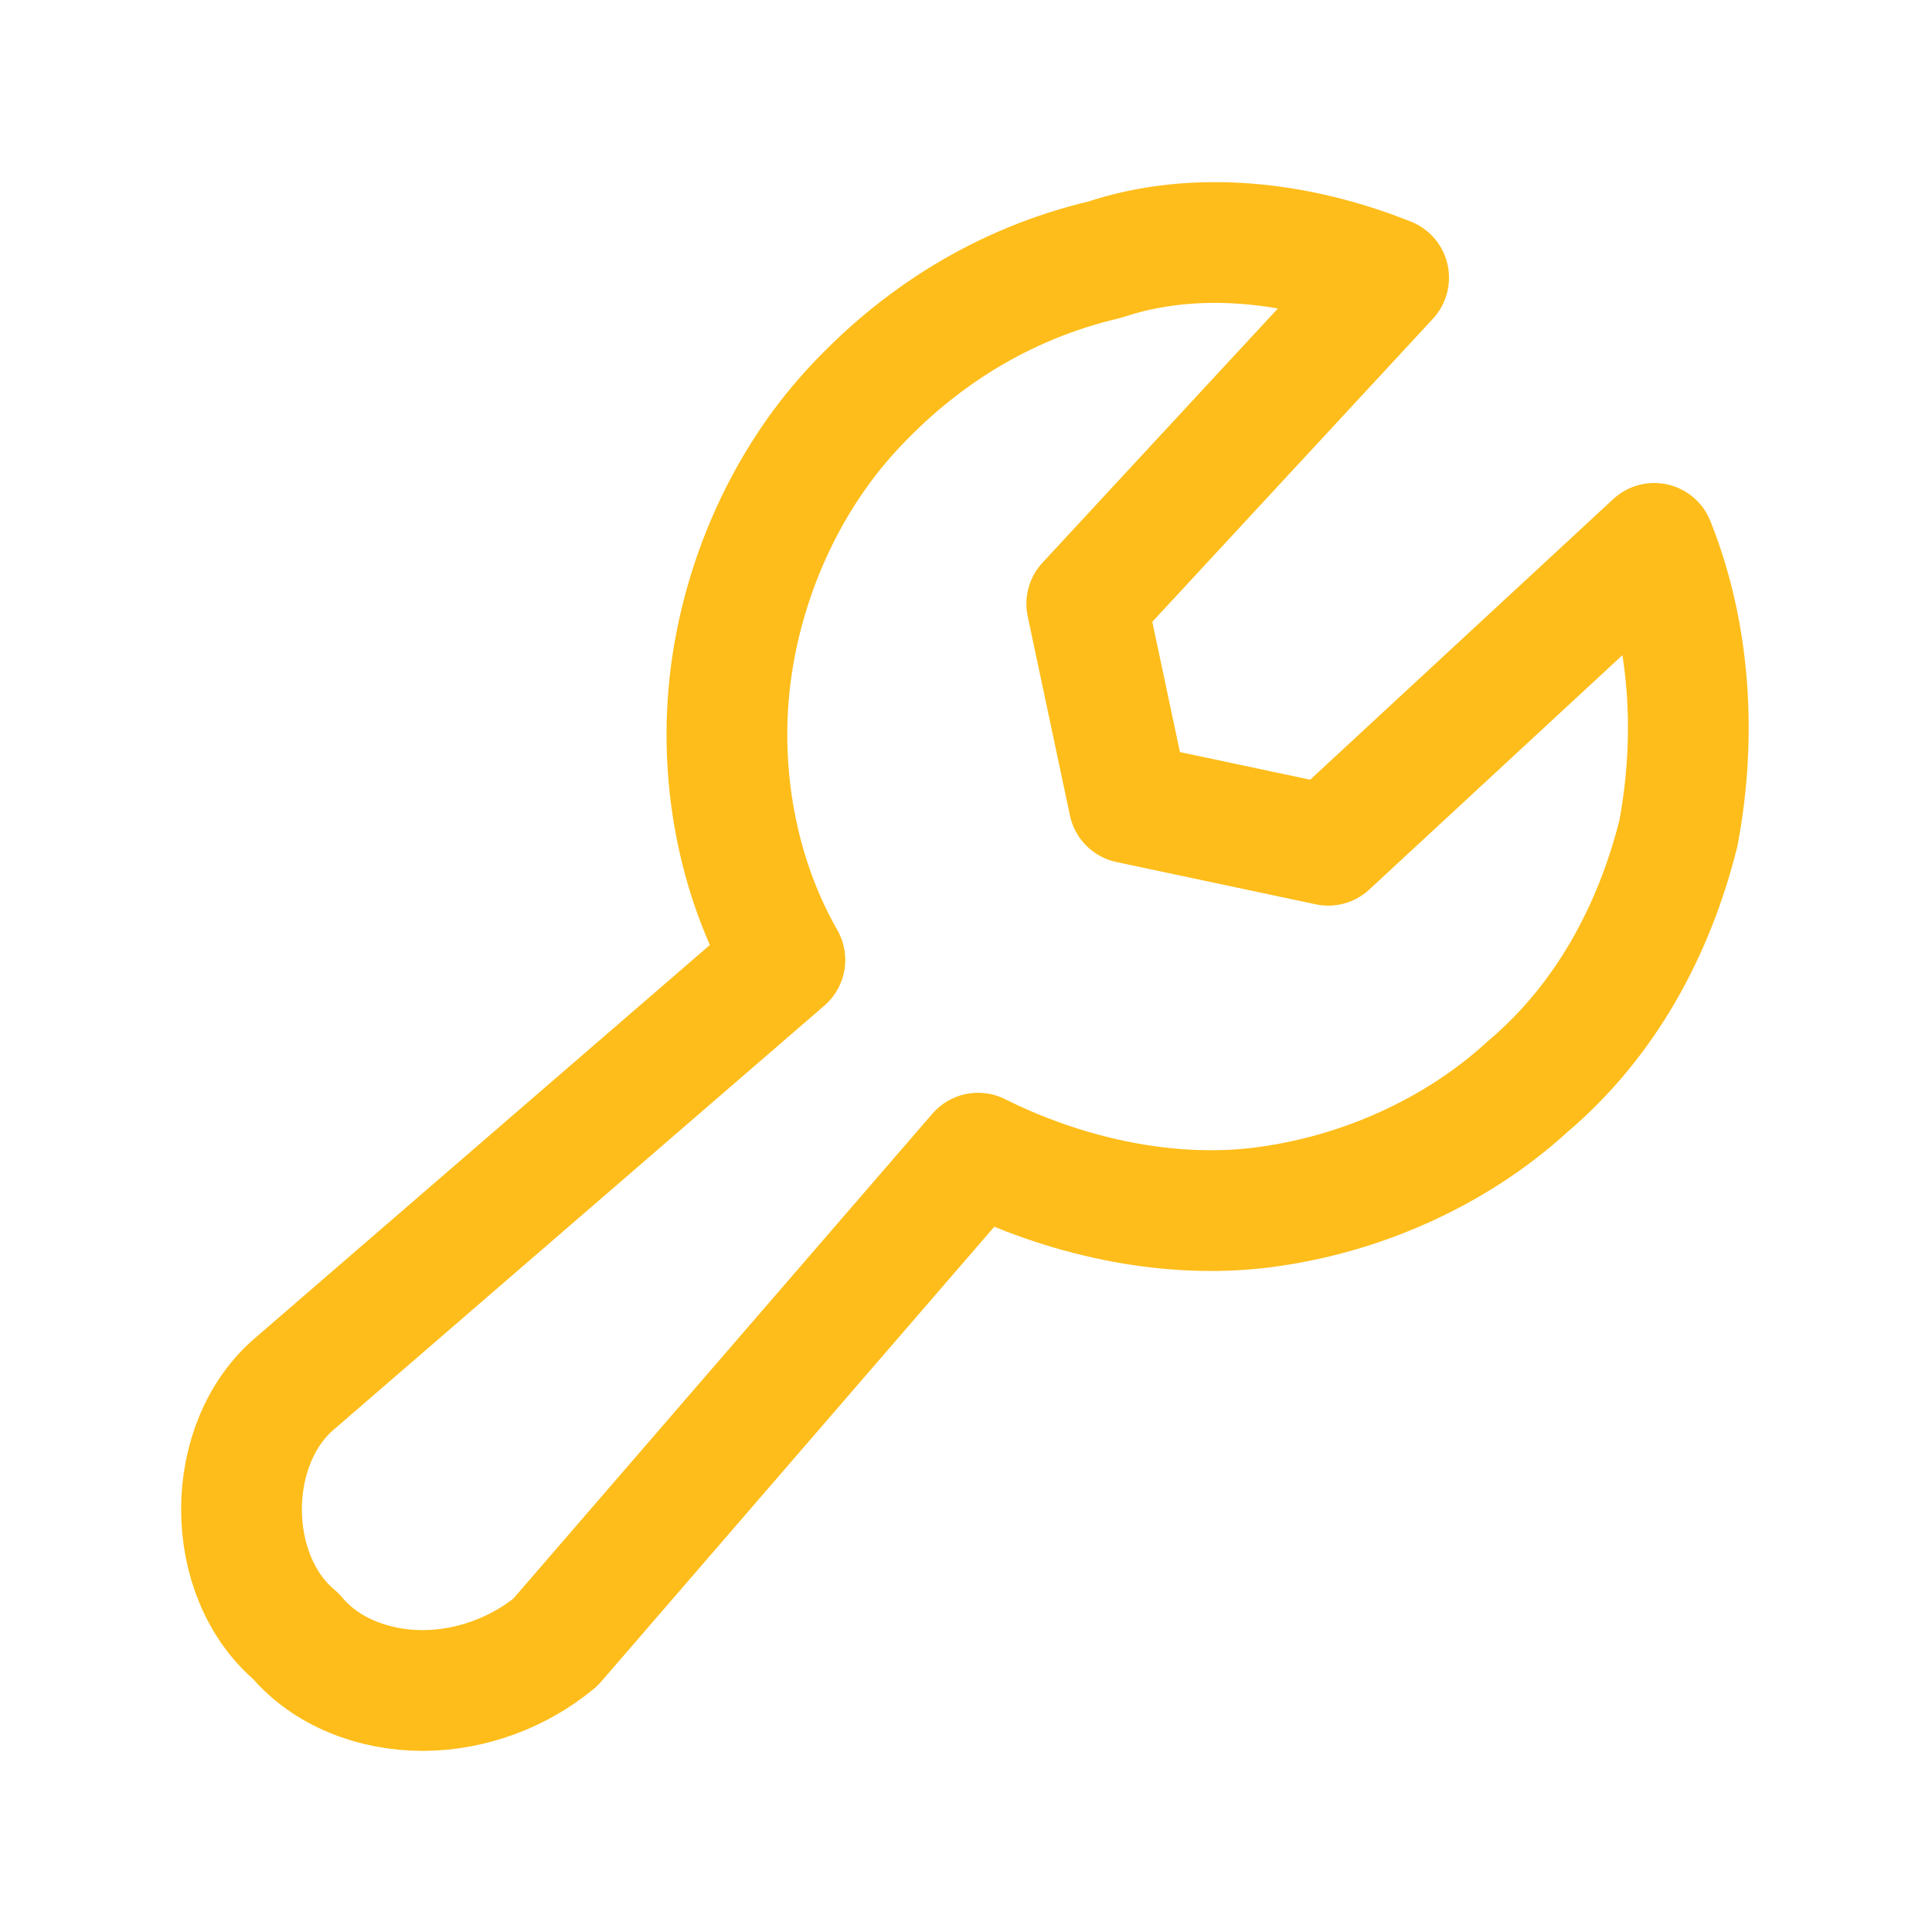 <svg xmlns="http://www.w3.org/2000/svg" xmlns:xlink="http://www.w3.org/1999/xlink" id="Camada_1" x="0px" y="0px" viewBox="0 0 32 32" style="enable-background:new 0 0 32 32;" xml:space="preserve"><style type="text/css">	.st0{clip-path:url(#SVGID_00000127742225017086780080000006052305780682471318_);}	.st1{fill:none;stroke:#FEBD1A;stroke-width:2;stroke-linecap:round;stroke-linejoin:round;}</style><g>	<defs>		<rect id="SVGID_1_" width="32" height="32"></rect>	</defs>	<clipPath id="SVGID_00000062876010758648226950000013394989378893023920_">		<use xlink:href="#SVGID_1_" style="overflow:visible;"></use>	</clipPath>	<g style="clip-path:url(#SVGID_00000062876010758648226950000013394989378893023920_);">		<path class="st1" d="M13,15.9c-0.8-1.4-1.1-3.1-0.9-4.7c0.2-1.6,0.9-3.2,2-4.4s2.5-2.1,4.2-2.5C19.8,3.8,21.5,4,23,4.6L18,10   l0.7,3.3L22,14l5.4-5c0.6,1.5,0.7,3.2,0.4,4.8c-0.4,1.6-1.2,3.1-2.5,4.2c-1.2,1.1-2.8,1.8-4.4,2c-1.6,0.2-3.3-0.2-4.7-0.9l-7,8.1   C8.6,27.7,7.8,28,7,28s-1.6-0.3-2.1-0.9C4.3,26.6,4,25.8,4,25s0.3-1.6,0.9-2.1L13,15.9z"></path>	</g></g></svg>